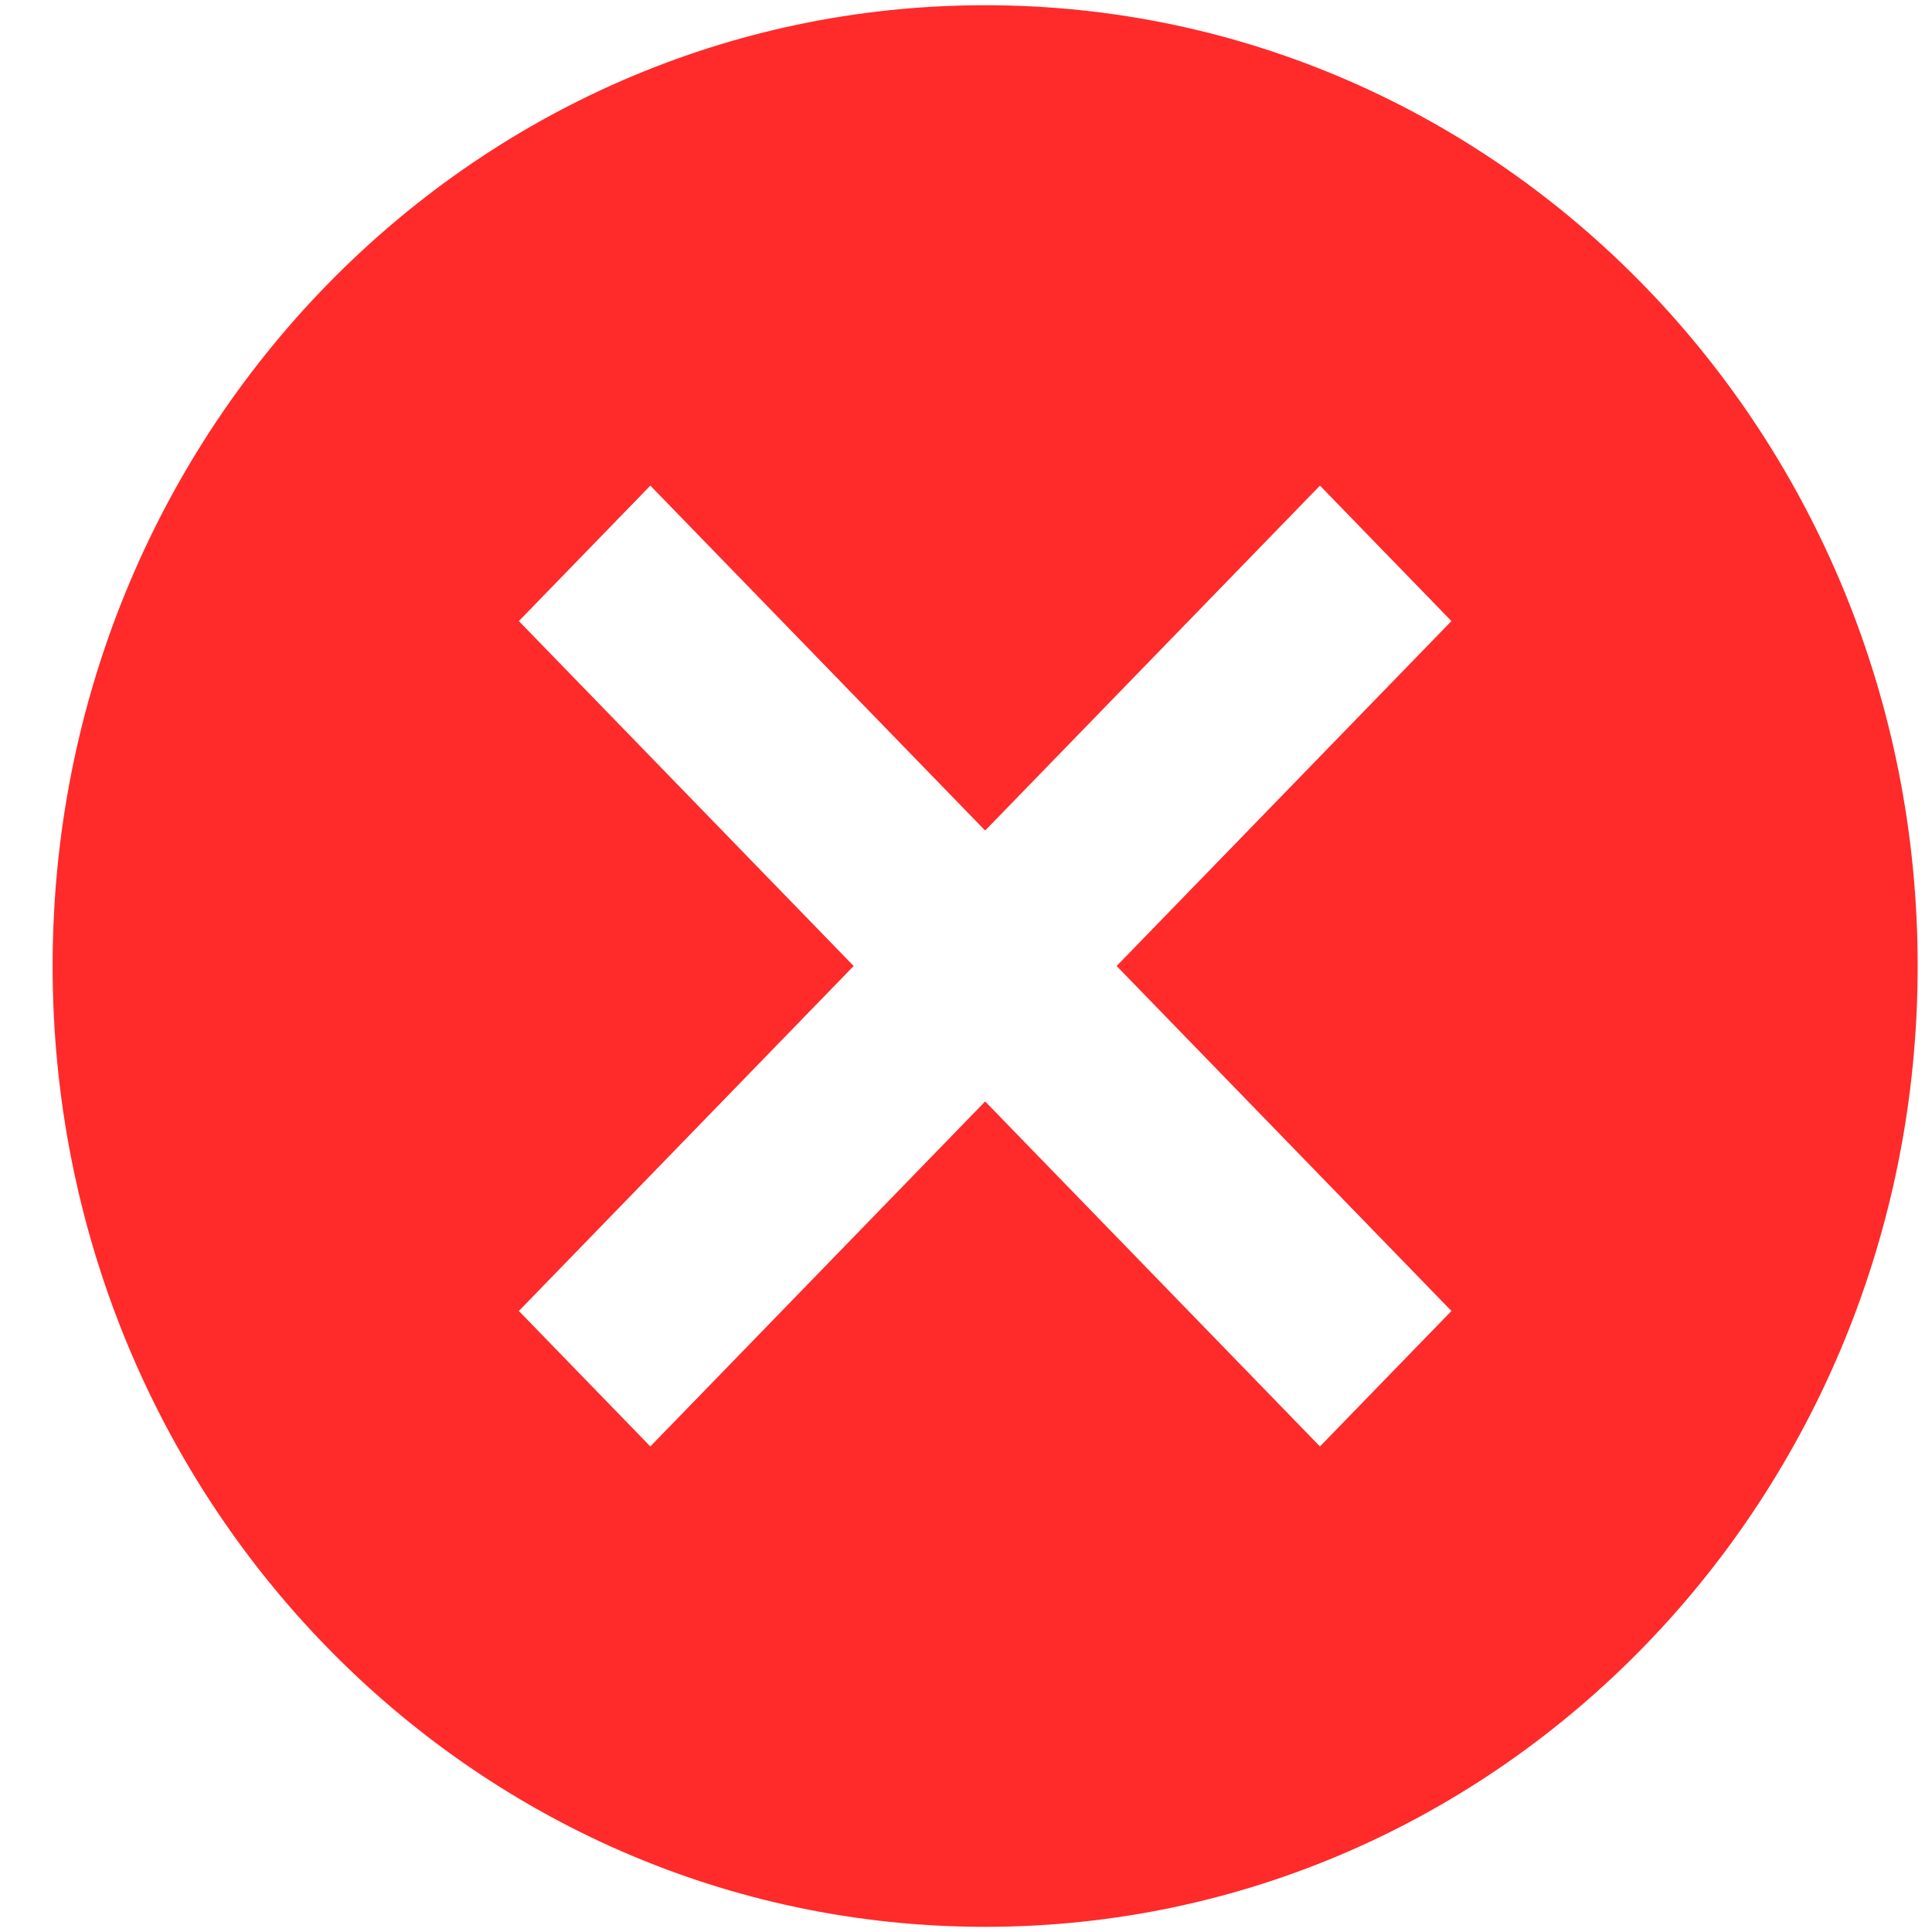 <svg xmlns="http://www.w3.org/2000/svg" width="34" height="34" viewBox="0 0 34 34" fill="none"><g clip-path="url(#clip0_489_1194)"><path d="M17.337 0.092C26.413 0.092 33.748 7.65 33.748 17C33.748 26.351 26.413 33.909 17.337 33.909C8.262 33.909 0.926 26.351 0.926 17C0.926 7.65 8.262 0.092 17.337 0.092ZM23.229 8.546L17.337 14.616L11.445 8.546L9.131 10.93L15.023 17L9.131 23.071L11.445 25.455L17.337 19.384L23.229 25.455L25.543 23.071L19.651 17L25.543 10.93L23.229 8.546Z" fill="#FF2A2A"></path></g><defs><clipPath id="clip0_489_1194"><rect width="33" height="34" fill="white" transform="translate(0.836)"></rect></clipPath></defs></svg>
